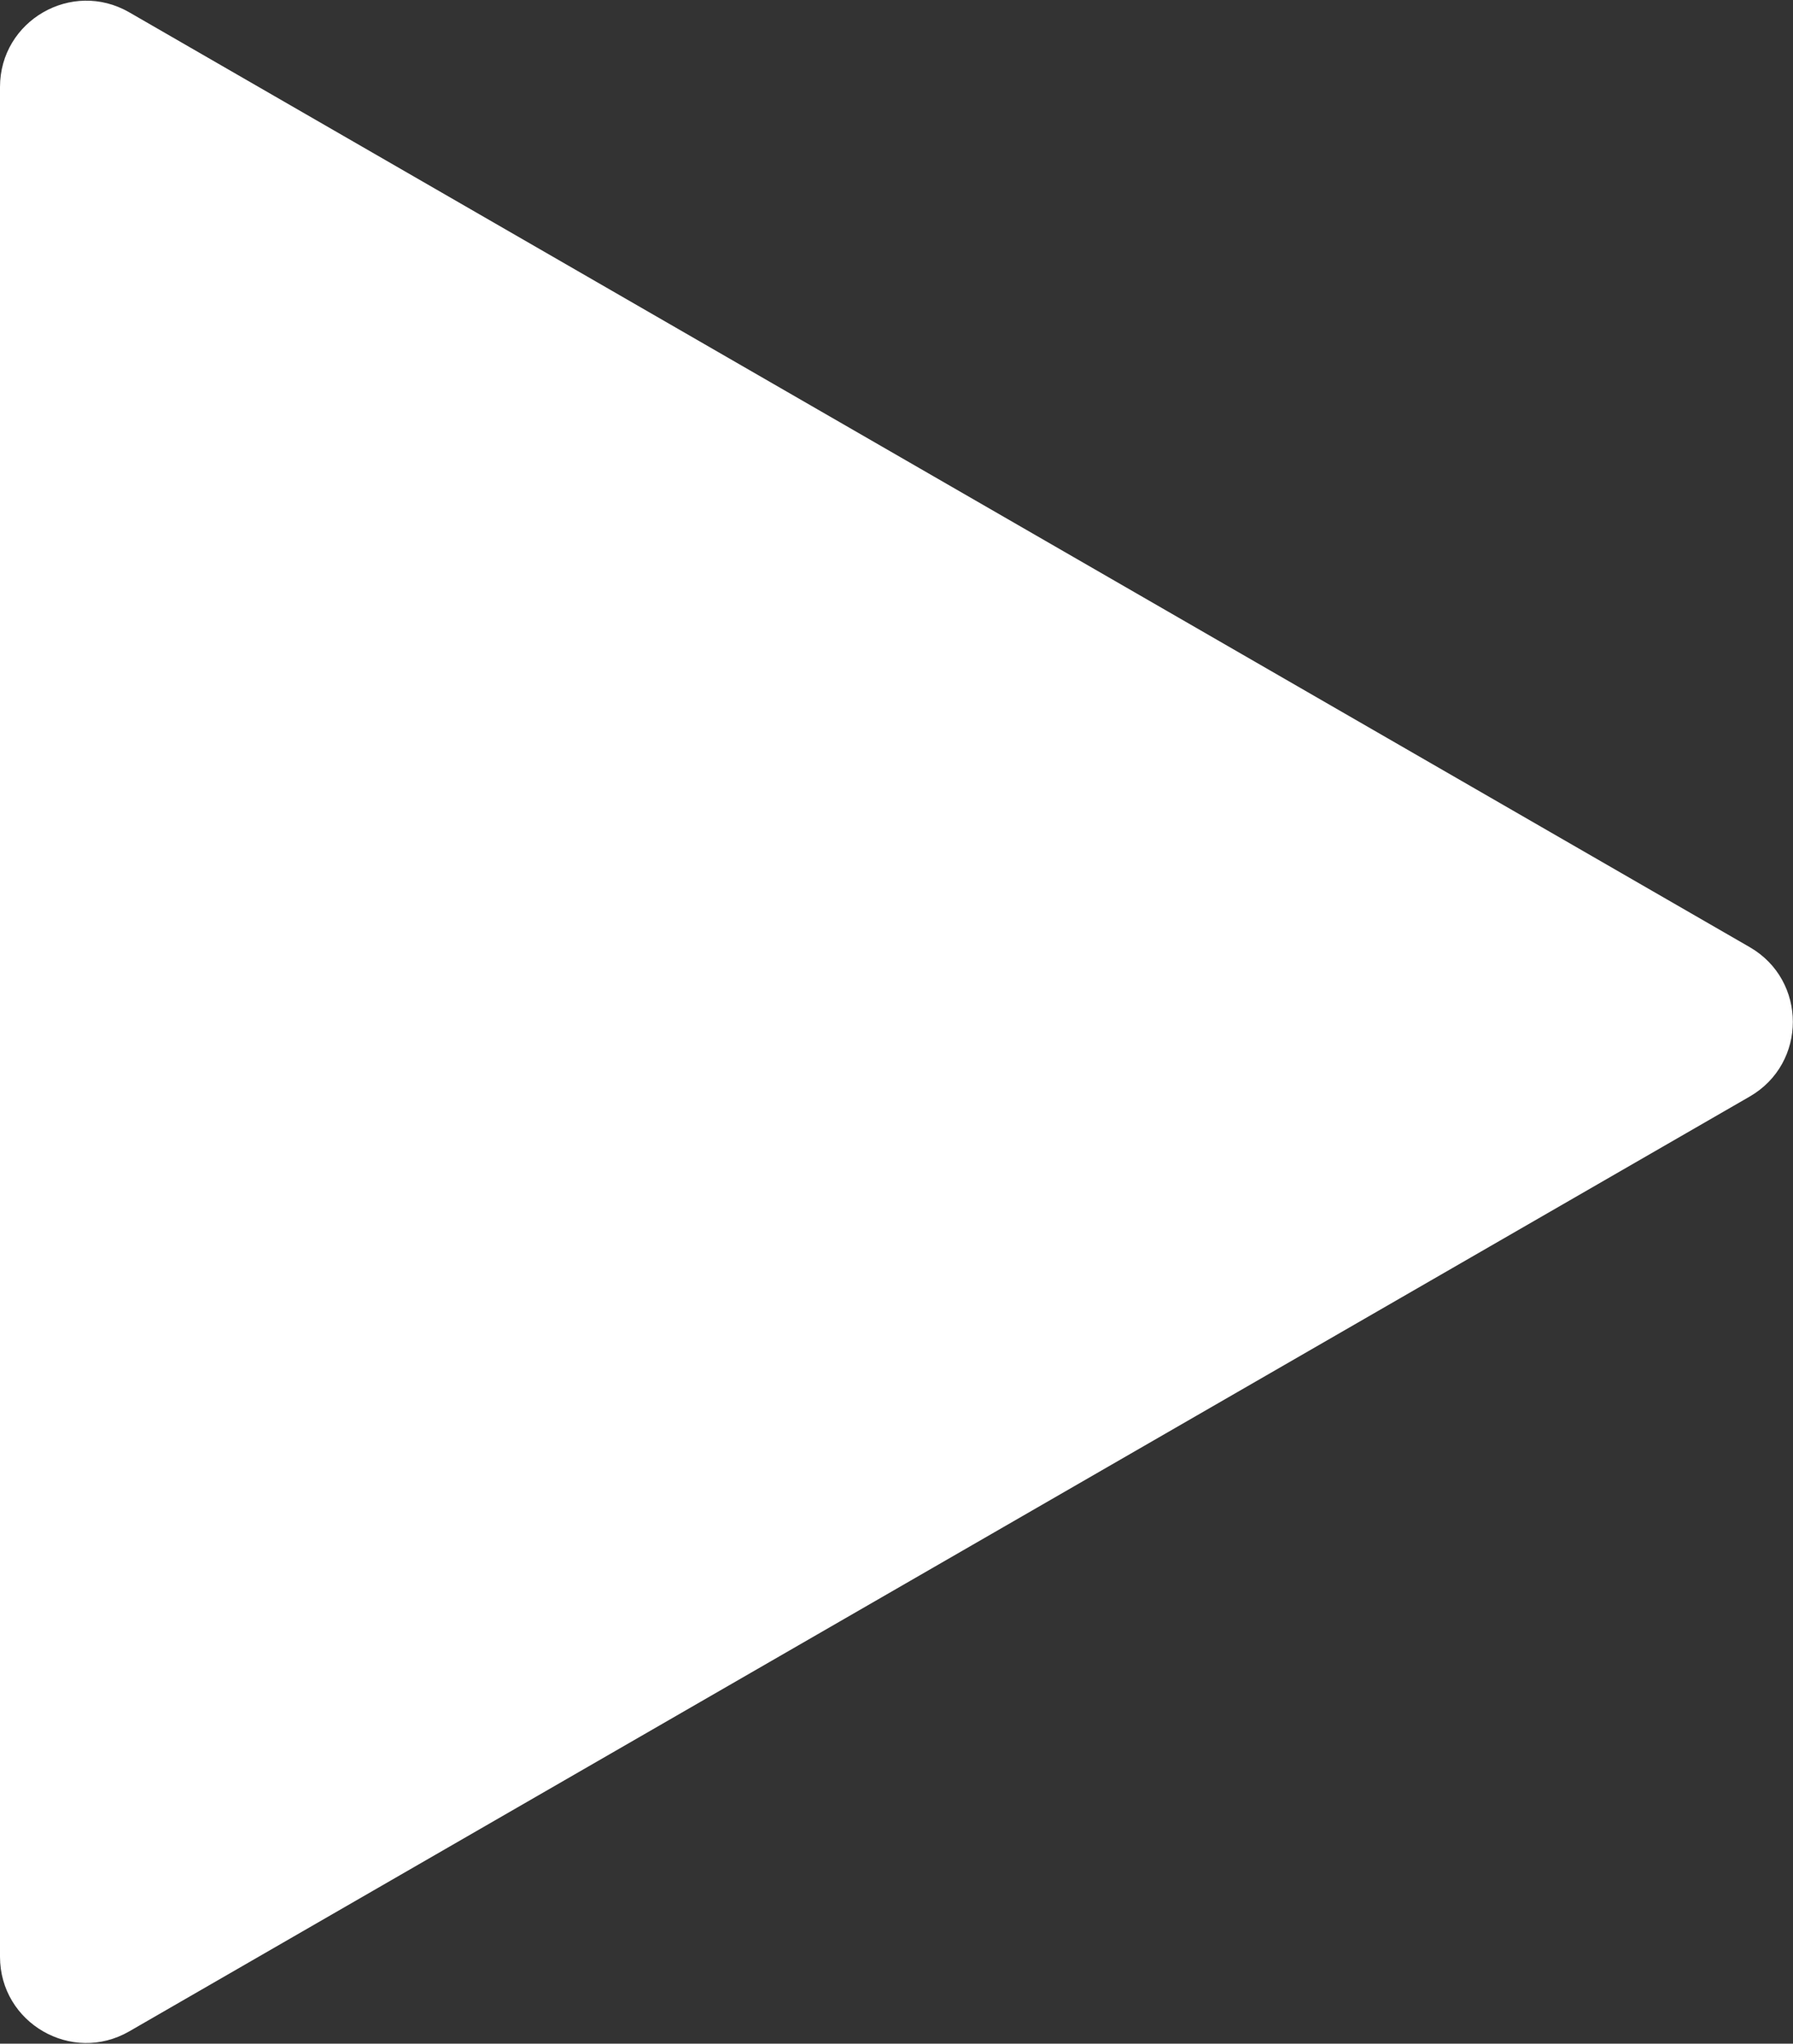 <?xml version="1.0" encoding="UTF-8"?> <svg xmlns="http://www.w3.org/2000/svg" width="624" height="711" viewBox="0 0 624 711" fill="none"><rect x="0" y="0" width="624" height="711" fill="#333333" stroke="none"/> <path d="M608.935 329.512C628.953 341.055 628.953 369.945 608.935 381.488L44.987 706.711C24.987 718.244 2.67737e-05 703.81 2.77829e-05 680.722L5.62148e-05 30.278C5.72239e-05 7.19 24.987 -7.244 44.987 4.289L608.935 329.512Z" fill="white"></path> </svg> 
